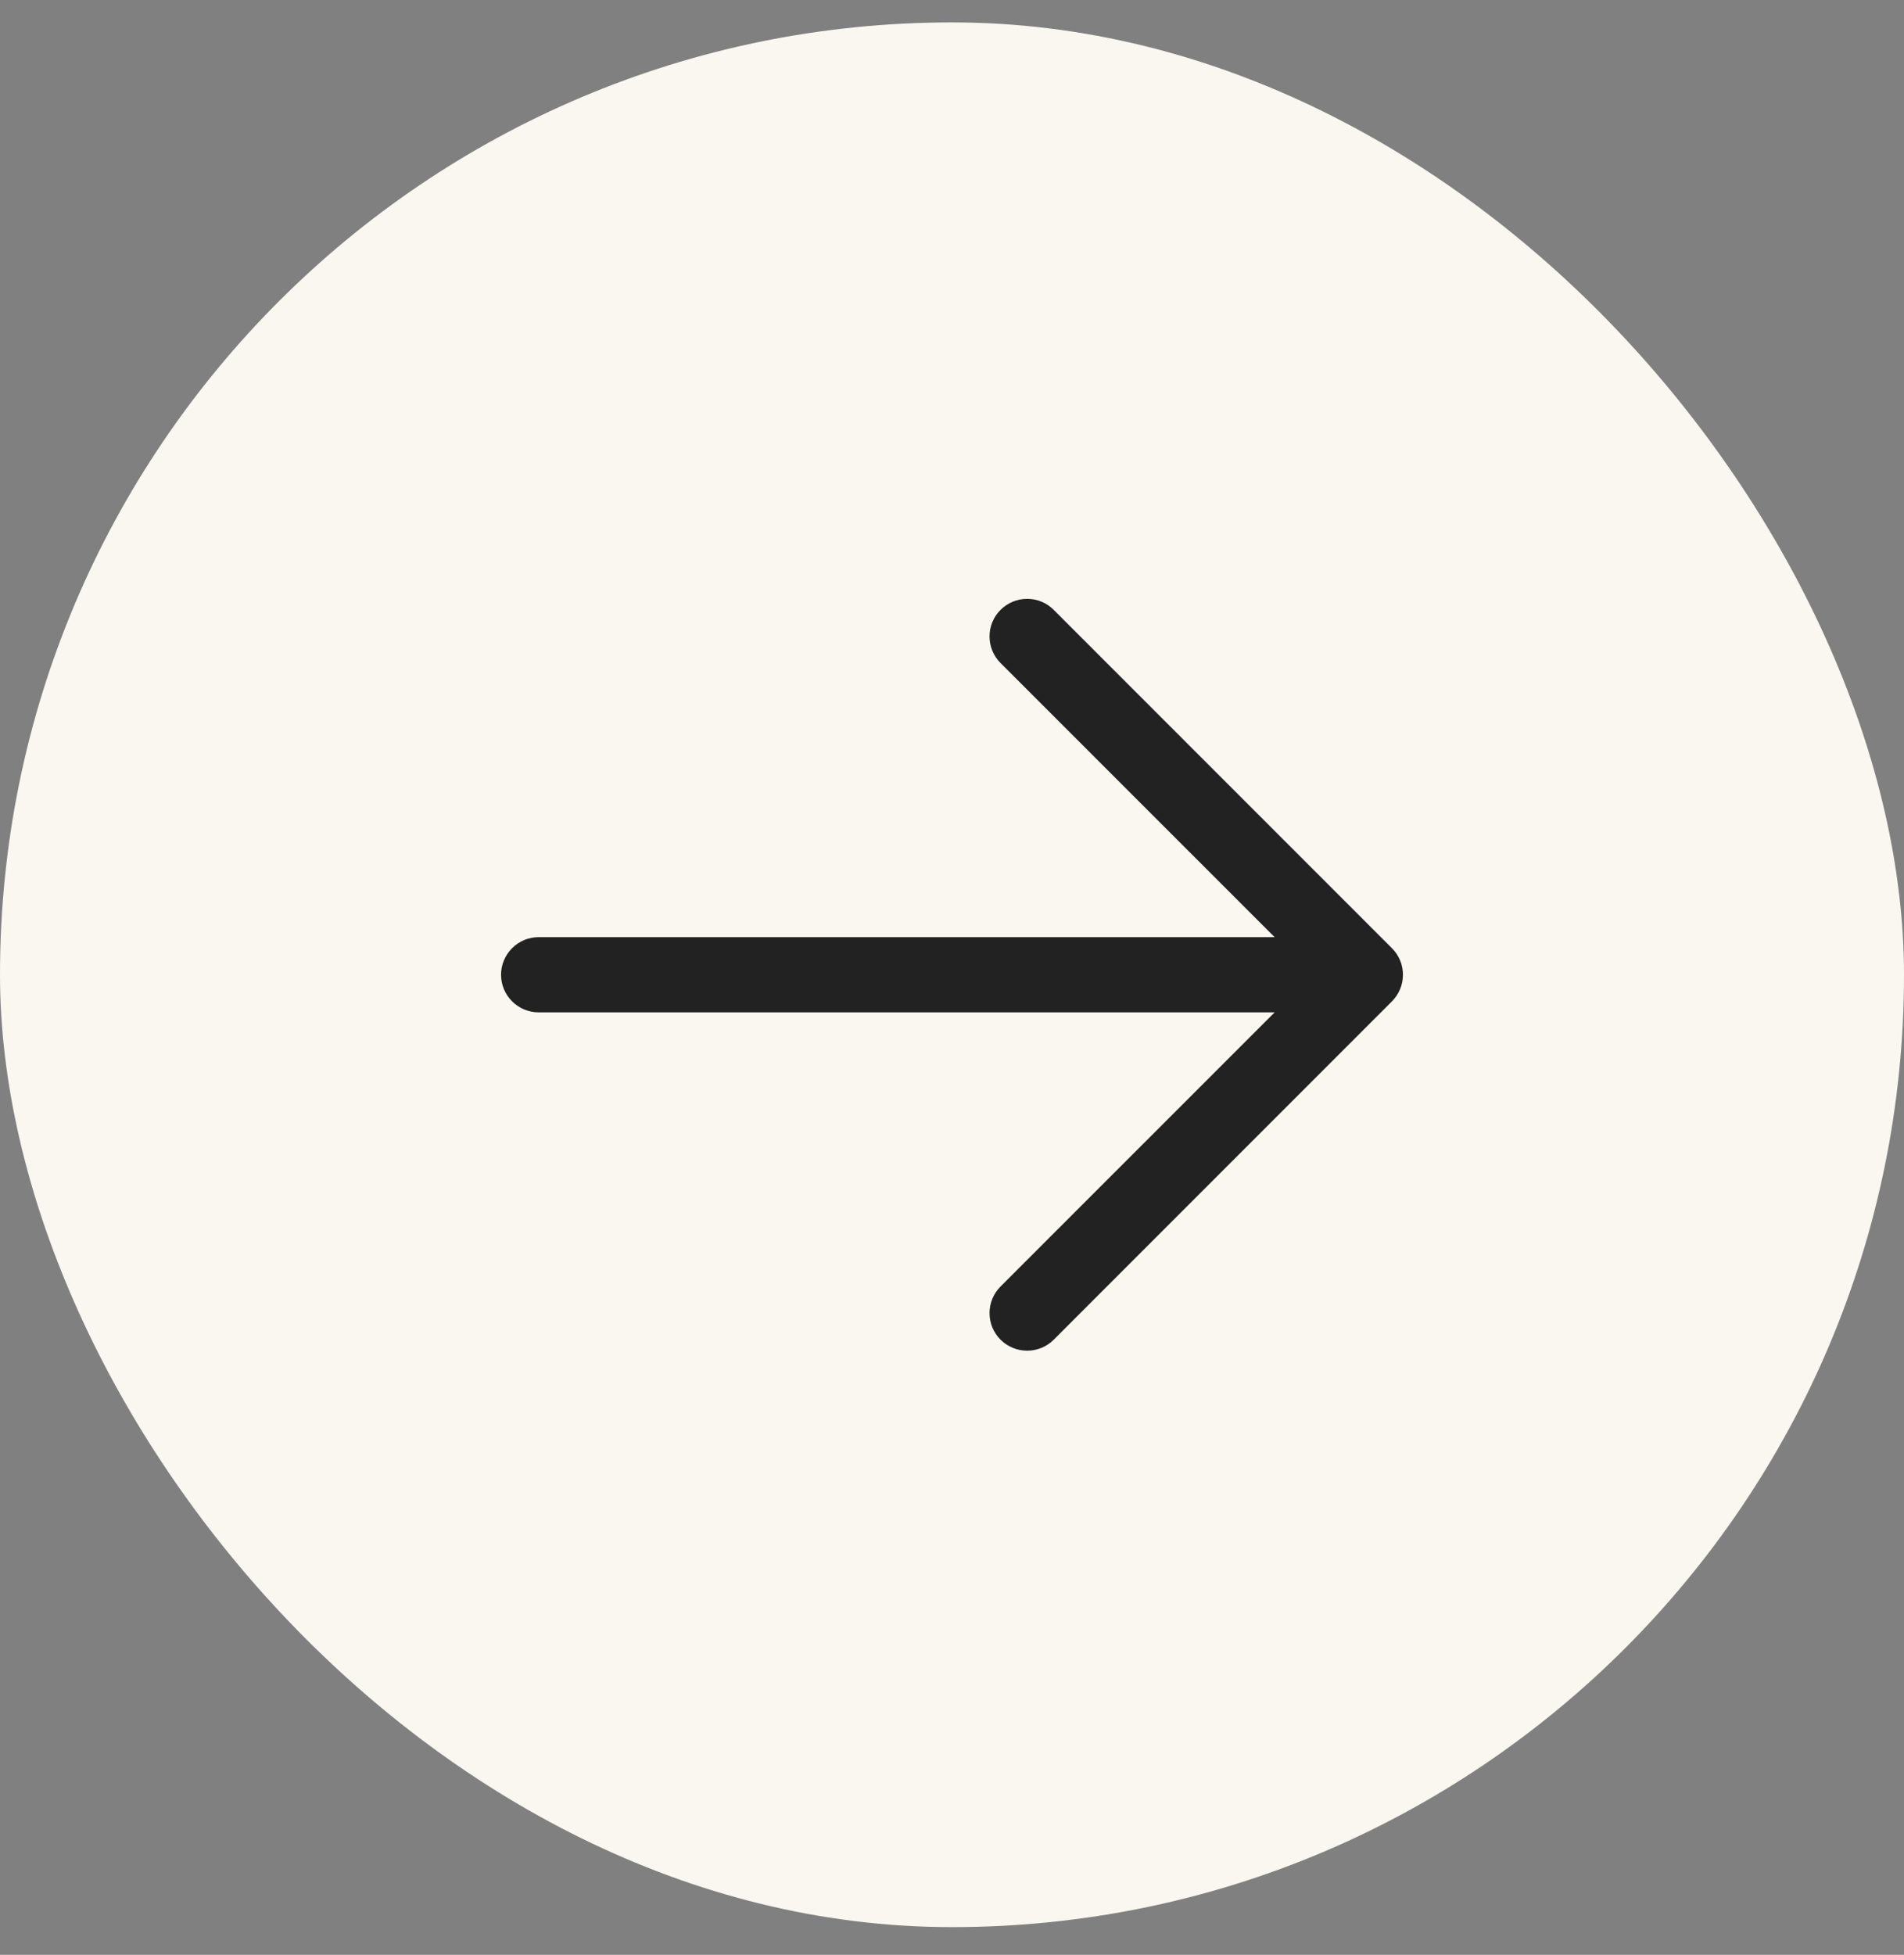 <svg xmlns="http://www.w3.org/2000/svg" fill="none" viewBox="0 0 38 39" height="39" width="38">
<rect x="0" y="0" width="38" height="39" fill="#808080" stroke="none"/>
<rect fill="#FAF7F0" rx="19" height="38" width="38" y="0.447"></rect>
<path fill="#222223" d="M27.78 19.978L21.03 26.728C20.89 26.868 20.699 26.947 20.5 26.947C20.301 26.947 20.11 26.868 19.969 26.728C19.828 26.587 19.749 26.396 19.749 26.197C19.749 25.998 19.828 25.807 19.969 25.666L25.439 20.197H10.75C10.551 20.197 10.36 20.118 10.22 19.977C10.079 19.837 10 19.646 10 19.447C10 19.248 10.079 19.058 10.22 18.917C10.36 18.776 10.551 18.697 10.75 18.697H25.439L19.969 13.228C19.828 13.087 19.749 12.896 19.749 12.697C19.749 12.498 19.828 12.307 19.969 12.167C20.11 12.026 20.301 11.947 20.5 11.947C20.699 11.947 20.89 12.026 21.03 12.167L27.78 18.917C27.85 18.986 27.905 19.069 27.943 19.16C27.981 19.251 28 19.349 28 19.447C28 19.546 27.981 19.643 27.943 19.734C27.905 19.825 27.85 19.908 27.78 19.978Z"></path>
</svg>
